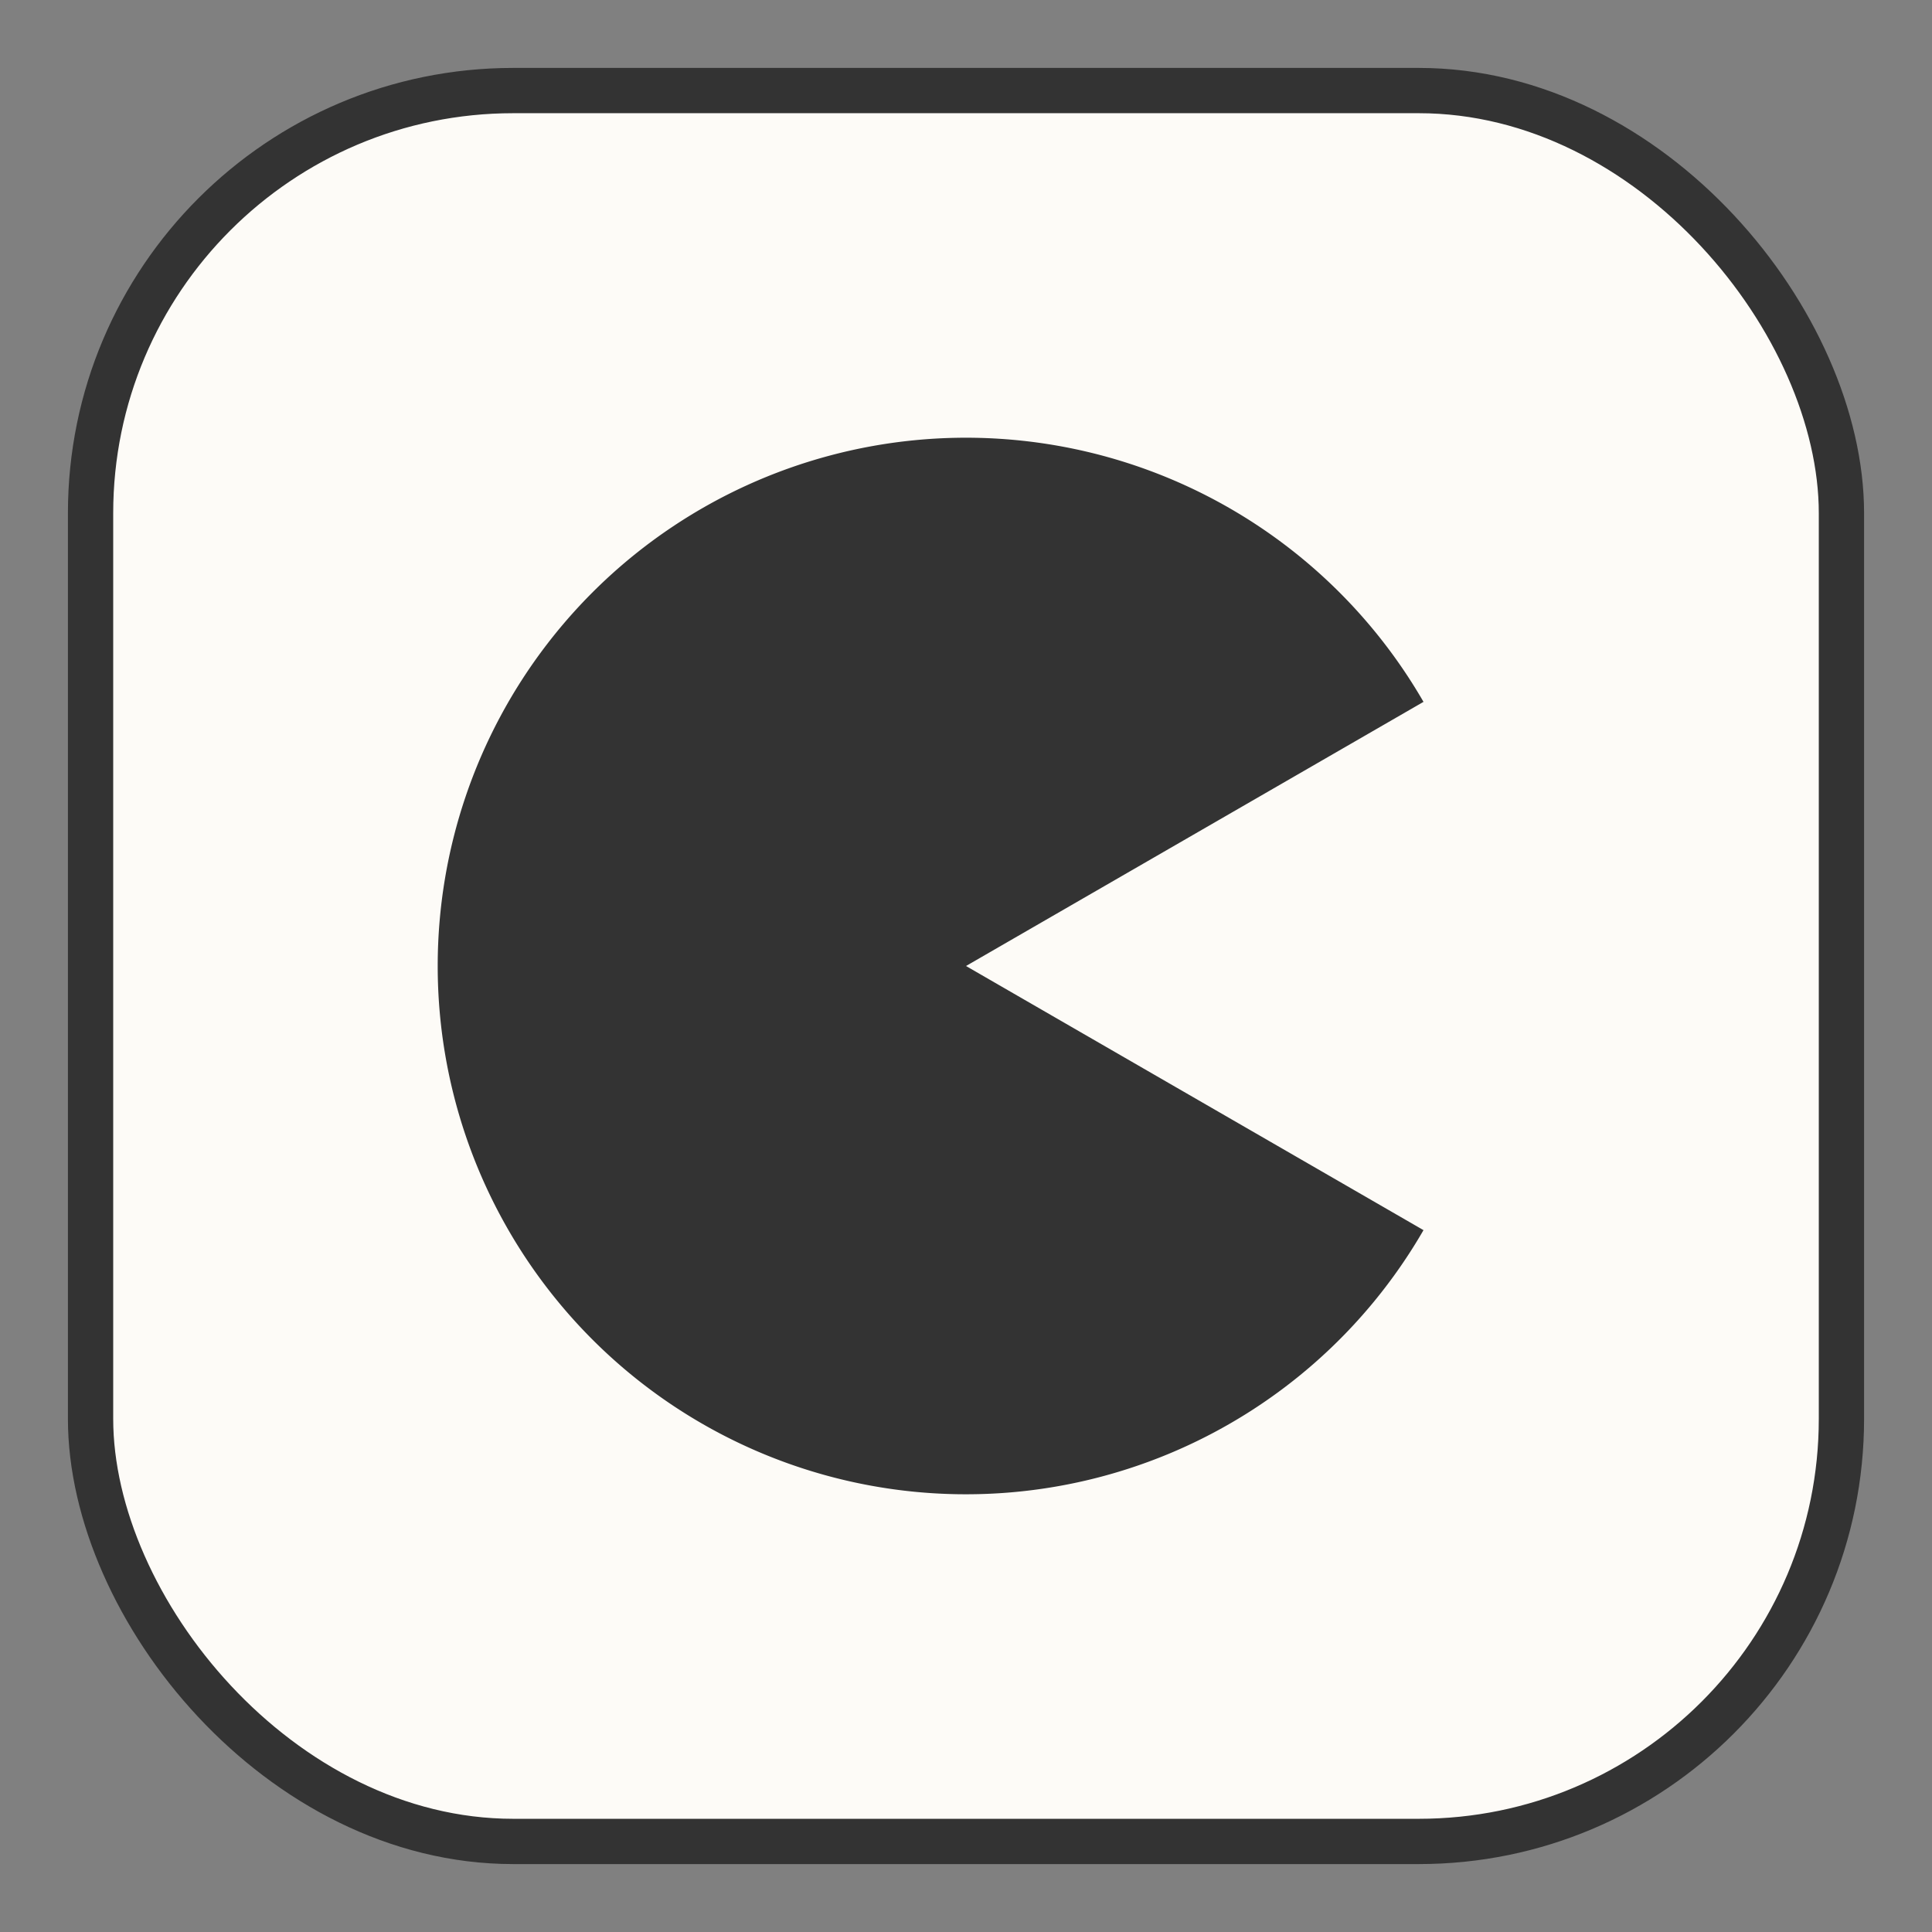 <svg xmlns="http://www.w3.org/2000/svg" viewBox="0 0 128 128">
  <rect x="0" y="0" width="128" height="128" fill="#808080" stroke="none"/>
  <rect x="6" y="6" width="116" height="116" rx="28" fill="#fdfbf7" stroke="#333333" stroke-width="3"/>
  <!-- 
    PacMan shape: 
    Center at 64,64. Radius 35.
    Mouth from -30deg to +30deg.
    Start at Bottom Lip (+30deg) -> Arc to Top Lip (-30deg) via Left side (Clockwise implied large arc? No, standard goes Pos->Pos).
    Let's use explicit coords.
    Bottom Lip: (94.31, 81.5).
    Top Lip: (94.31, 46.5).
    Path: Move Center -> Line Bottom -> Arc Top (Large Arc=1, Sweep=1) -> Line Center.
    This goes 81.5 (Bottom) -> around the back (Left) -> 46.5 (Top).
  -->
  <path d="M64 64 L94.31 81.5 A35 35 0 1 1 94.31 46.5 Z" fill="#333333"/>
</svg>
